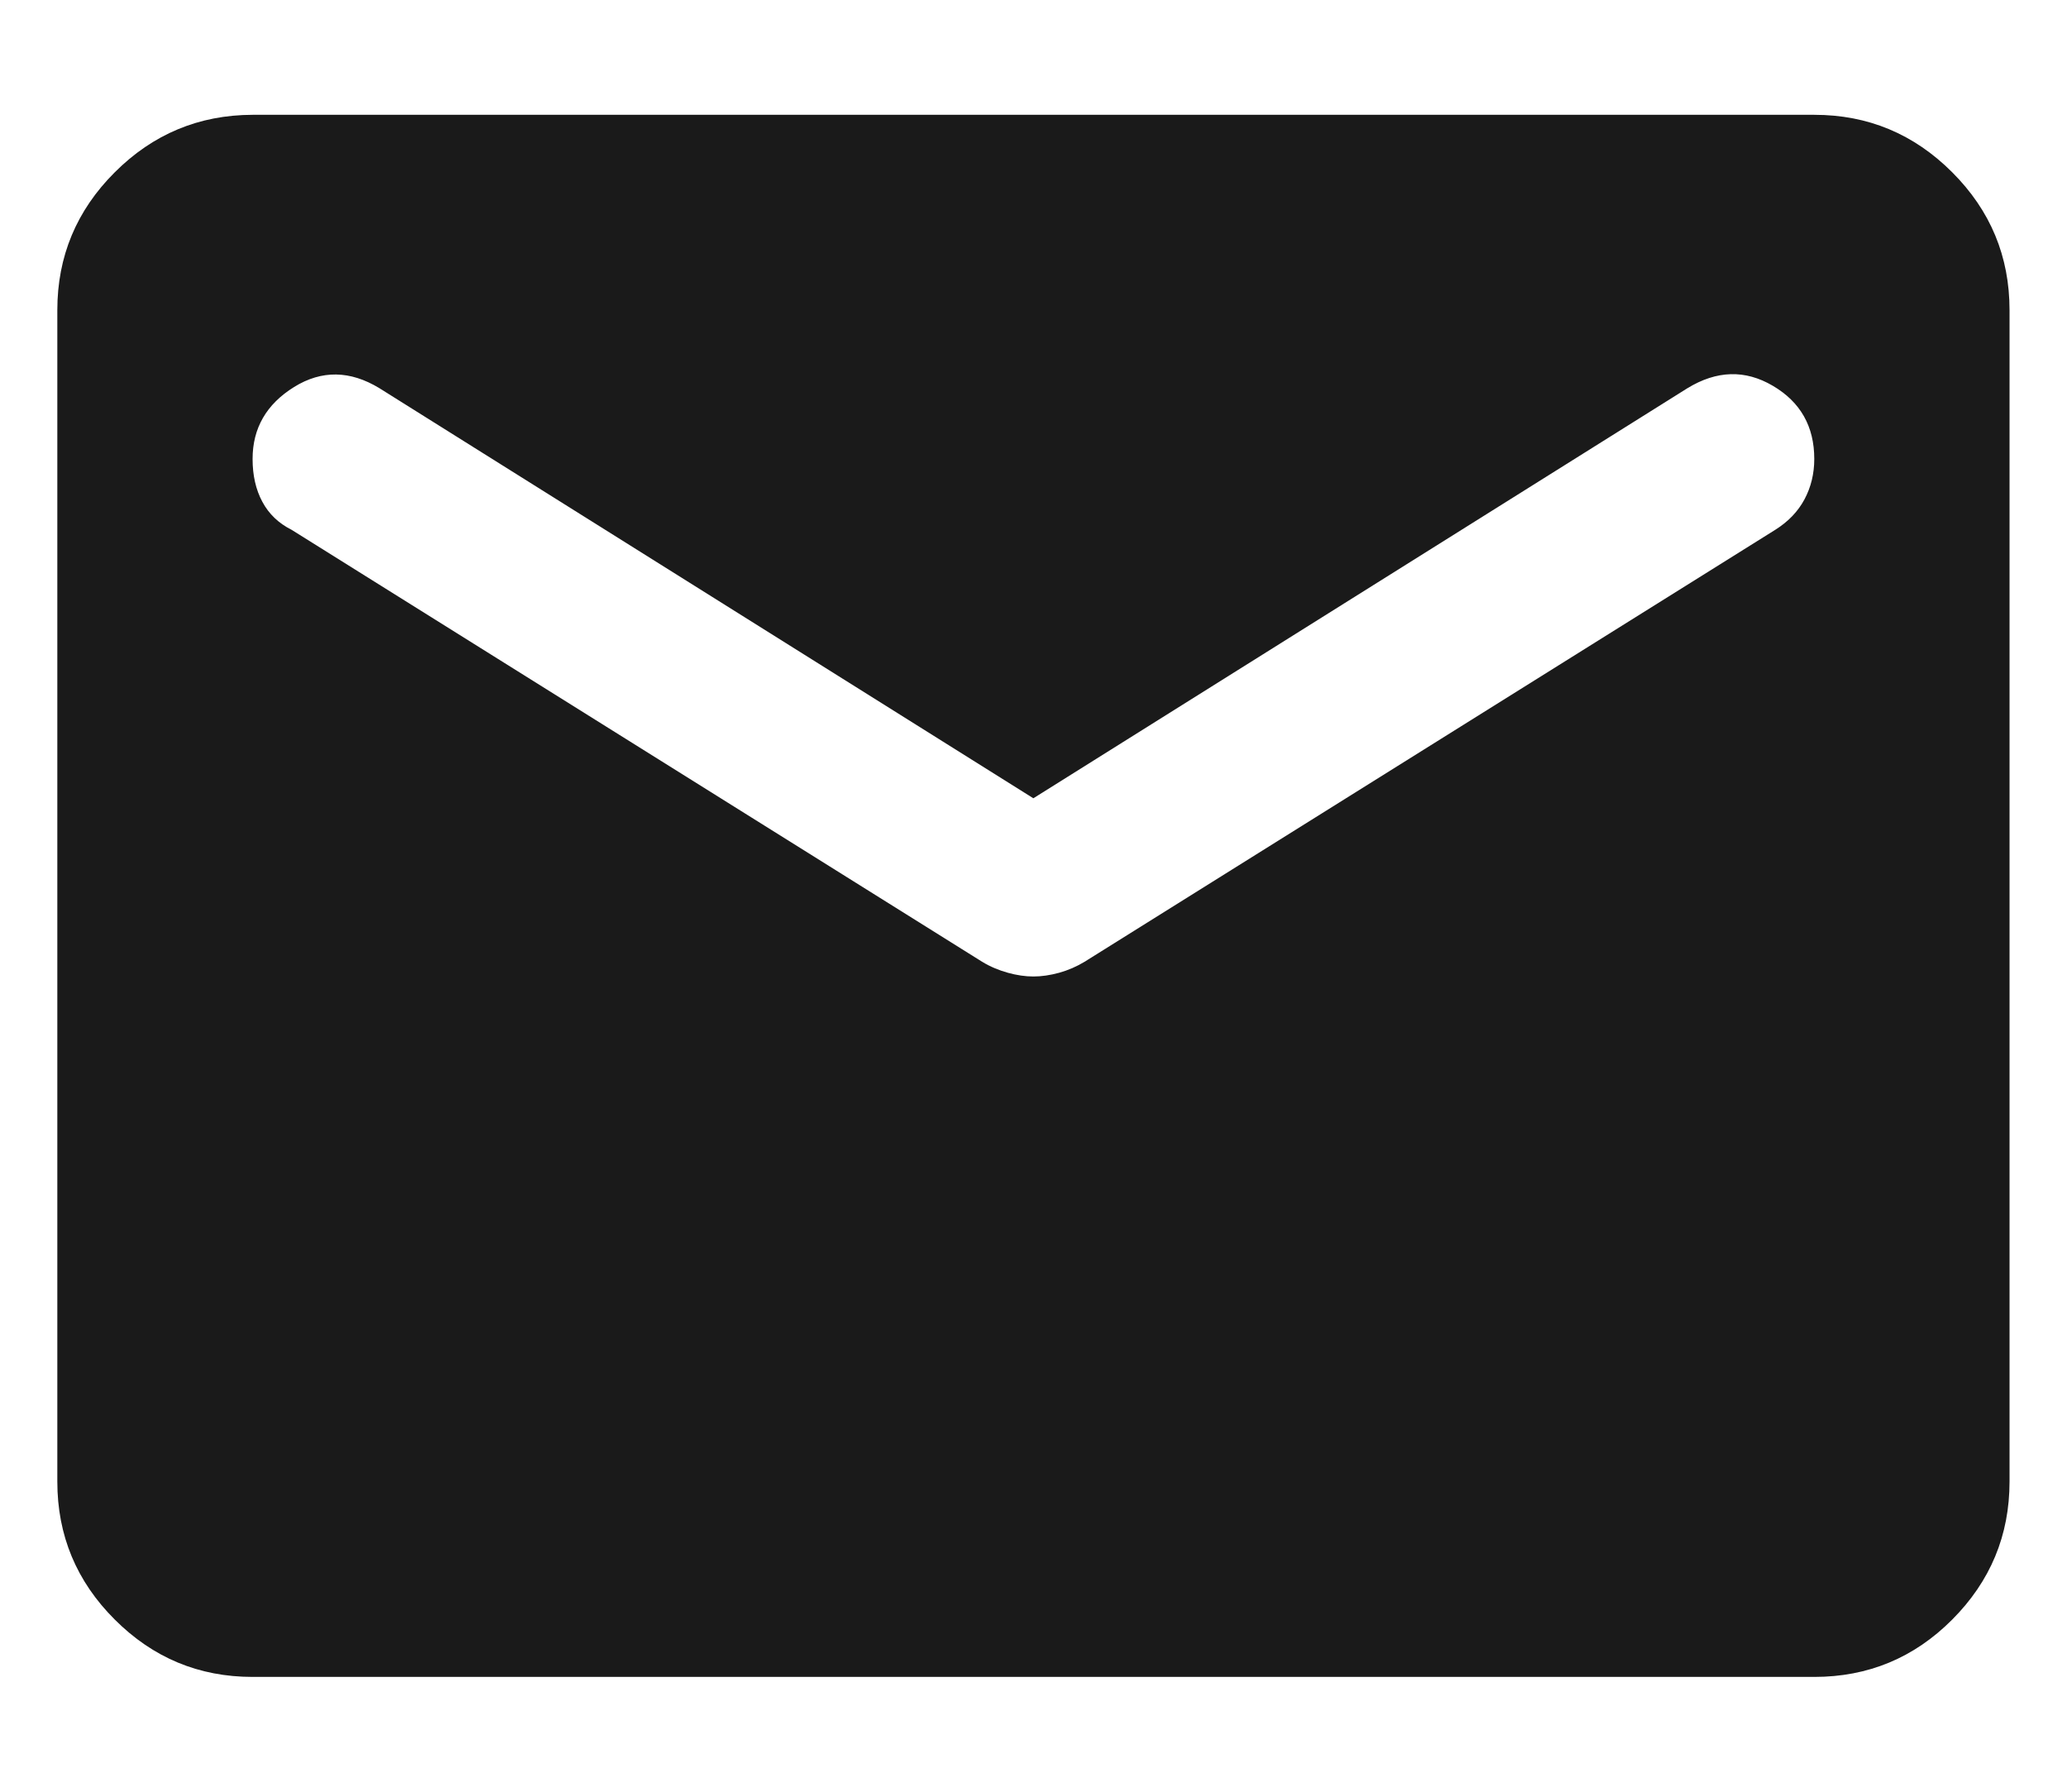 <svg width="15" height="13" viewBox="0 0 15 13" fill="none" xmlns="http://www.w3.org/2000/svg">
<path d="M1.833 12.167C1.443 12.167 1.11 12.028 0.833 11.751C0.555 11.474 0.416 11.14 0.416 10.75V2.25C0.416 1.861 0.555 1.527 0.833 1.25C1.11 0.973 1.444 0.834 1.833 0.833H13.166C13.556 0.833 13.889 0.972 14.167 1.25C14.445 1.528 14.583 1.861 14.583 2.25V10.75C14.583 11.14 14.444 11.473 14.167 11.751C13.89 12.029 13.556 12.167 13.166 12.167H1.833ZM7.499 7.085C7.558 7.085 7.62 7.076 7.686 7.058C7.751 7.04 7.813 7.013 7.871 6.978L12.883 3.844C12.977 3.785 13.048 3.711 13.095 3.623C13.142 3.535 13.166 3.437 13.166 3.33C13.166 3.094 13.066 2.917 12.865 2.799C12.664 2.681 12.458 2.687 12.245 2.817L7.499 5.792L2.754 2.817C2.541 2.687 2.334 2.684 2.134 2.808C1.933 2.933 1.833 3.107 1.833 3.33C1.833 3.448 1.856 3.552 1.904 3.641C1.951 3.729 2.022 3.797 2.116 3.844L7.127 6.978C7.186 7.014 7.249 7.04 7.314 7.058C7.379 7.076 7.441 7.085 7.499 7.085Z" fill="#1A1A1A"/>
</svg>
